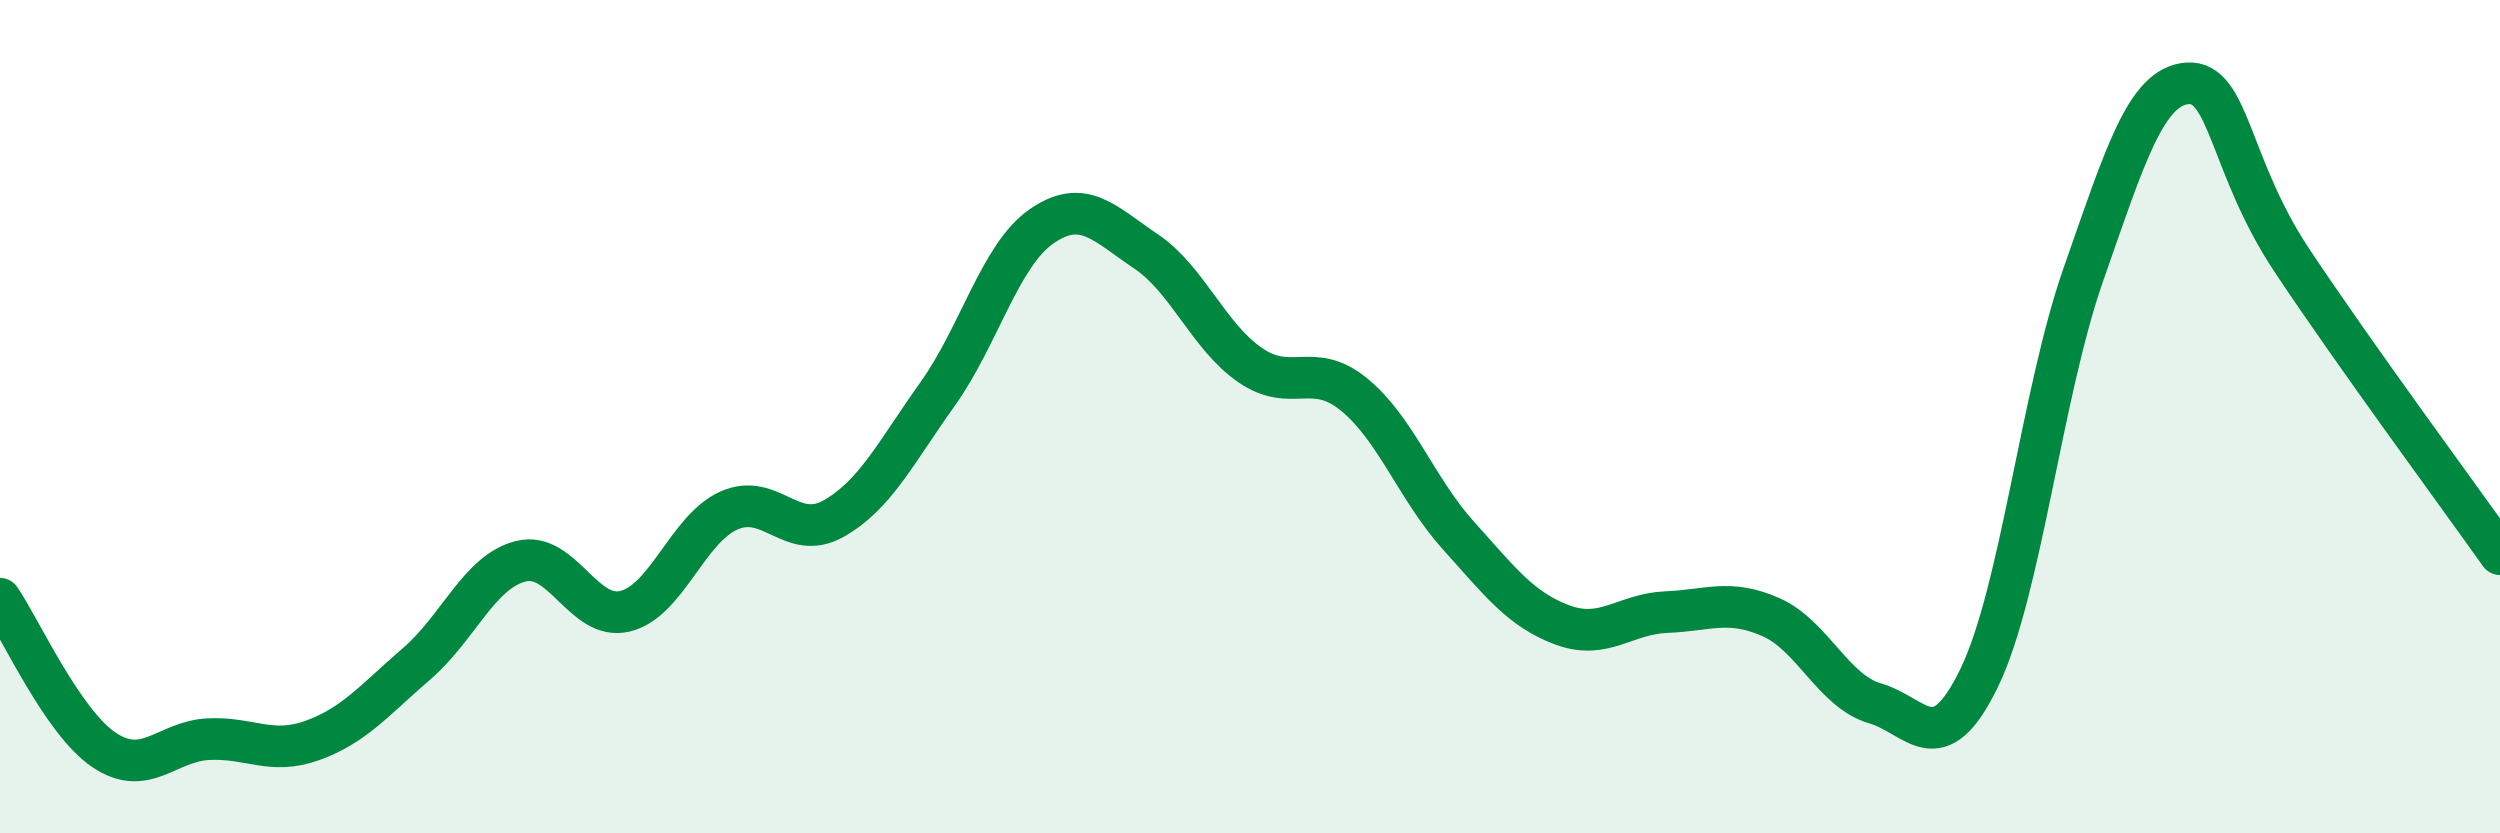 
    <svg width="60" height="20" viewBox="0 0 60 20" xmlns="http://www.w3.org/2000/svg">
      <path
        d="M 0,14.37 C 0.5,15.1 1.5,17.33 2.5,18 C 3.5,18.67 4,17.79 5,17.74 C 6,17.69 6.5,18.13 7.5,17.77 C 8.5,17.41 9,16.79 10,15.93 C 11,15.07 11.5,13.72 12.5,13.47 C 13.5,13.22 14,14.91 15,14.67 C 16,14.43 16.5,12.69 17.5,12.25 C 18.5,11.81 19,13.01 20,12.45 C 21,11.89 21.5,10.86 22.5,9.46 C 23.5,8.06 24,6.12 25,5.43 C 26,4.74 26.5,5.36 27.5,6.03 C 28.5,6.7 29,8.07 30,8.76 C 31,9.45 31.5,8.65 32.5,9.47 C 33.5,10.29 34,11.74 35,12.85 C 36,13.96 36.5,14.63 37.5,15 C 38.5,15.37 39,14.73 40,14.69 C 41,14.65 41.5,14.37 42.5,14.81 C 43.5,15.25 44,16.59 45,16.88 C 46,17.17 46.5,18.33 47.5,16.27 C 48.5,14.21 49,9.44 50,6.59 C 51,3.74 51.5,2.07 52.5,2 C 53.5,1.93 53.5,3.98 55,6.24 C 56.5,8.5 59,11.89 60,13.3L60 20L0 20Z"
        fill="#008740"
        opacity="0.1"
        stroke-linecap="round"
        stroke-linejoin="round"
      />
      <path
        d="M 0,14.37 C 0.5,15.1 1.5,17.33 2.5,18 C 3.5,18.67 4,17.79 5,17.74 C 6,17.69 6.5,18.13 7.5,17.77 C 8.5,17.41 9,16.79 10,15.93 C 11,15.07 11.5,13.72 12.5,13.47 C 13.5,13.22 14,14.91 15,14.67 C 16,14.43 16.5,12.69 17.5,12.25 C 18.5,11.81 19,13.01 20,12.45 C 21,11.89 21.5,10.86 22.5,9.46 C 23.5,8.06 24,6.12 25,5.43 C 26,4.74 26.5,5.36 27.5,6.03 C 28.5,6.7 29,8.07 30,8.76 C 31,9.45 31.5,8.65 32.5,9.47 C 33.5,10.29 34,11.74 35,12.85 C 36,13.96 36.5,14.63 37.5,15 C 38.5,15.37 39,14.73 40,14.69 C 41,14.65 41.5,14.37 42.5,14.81 C 43.5,15.25 44,16.59 45,16.88 C 46,17.17 46.5,18.33 47.5,16.27 C 48.5,14.21 49,9.44 50,6.59 C 51,3.74 51.5,2.07 52.5,2 C 53.5,1.93 53.5,3.98 55,6.24 C 56.5,8.5 59,11.89 60,13.3"
        stroke="#008740"
        stroke-width="1"
        fill="none"
        stroke-linecap="round"
        stroke-linejoin="round"
      />
    </svg>
  